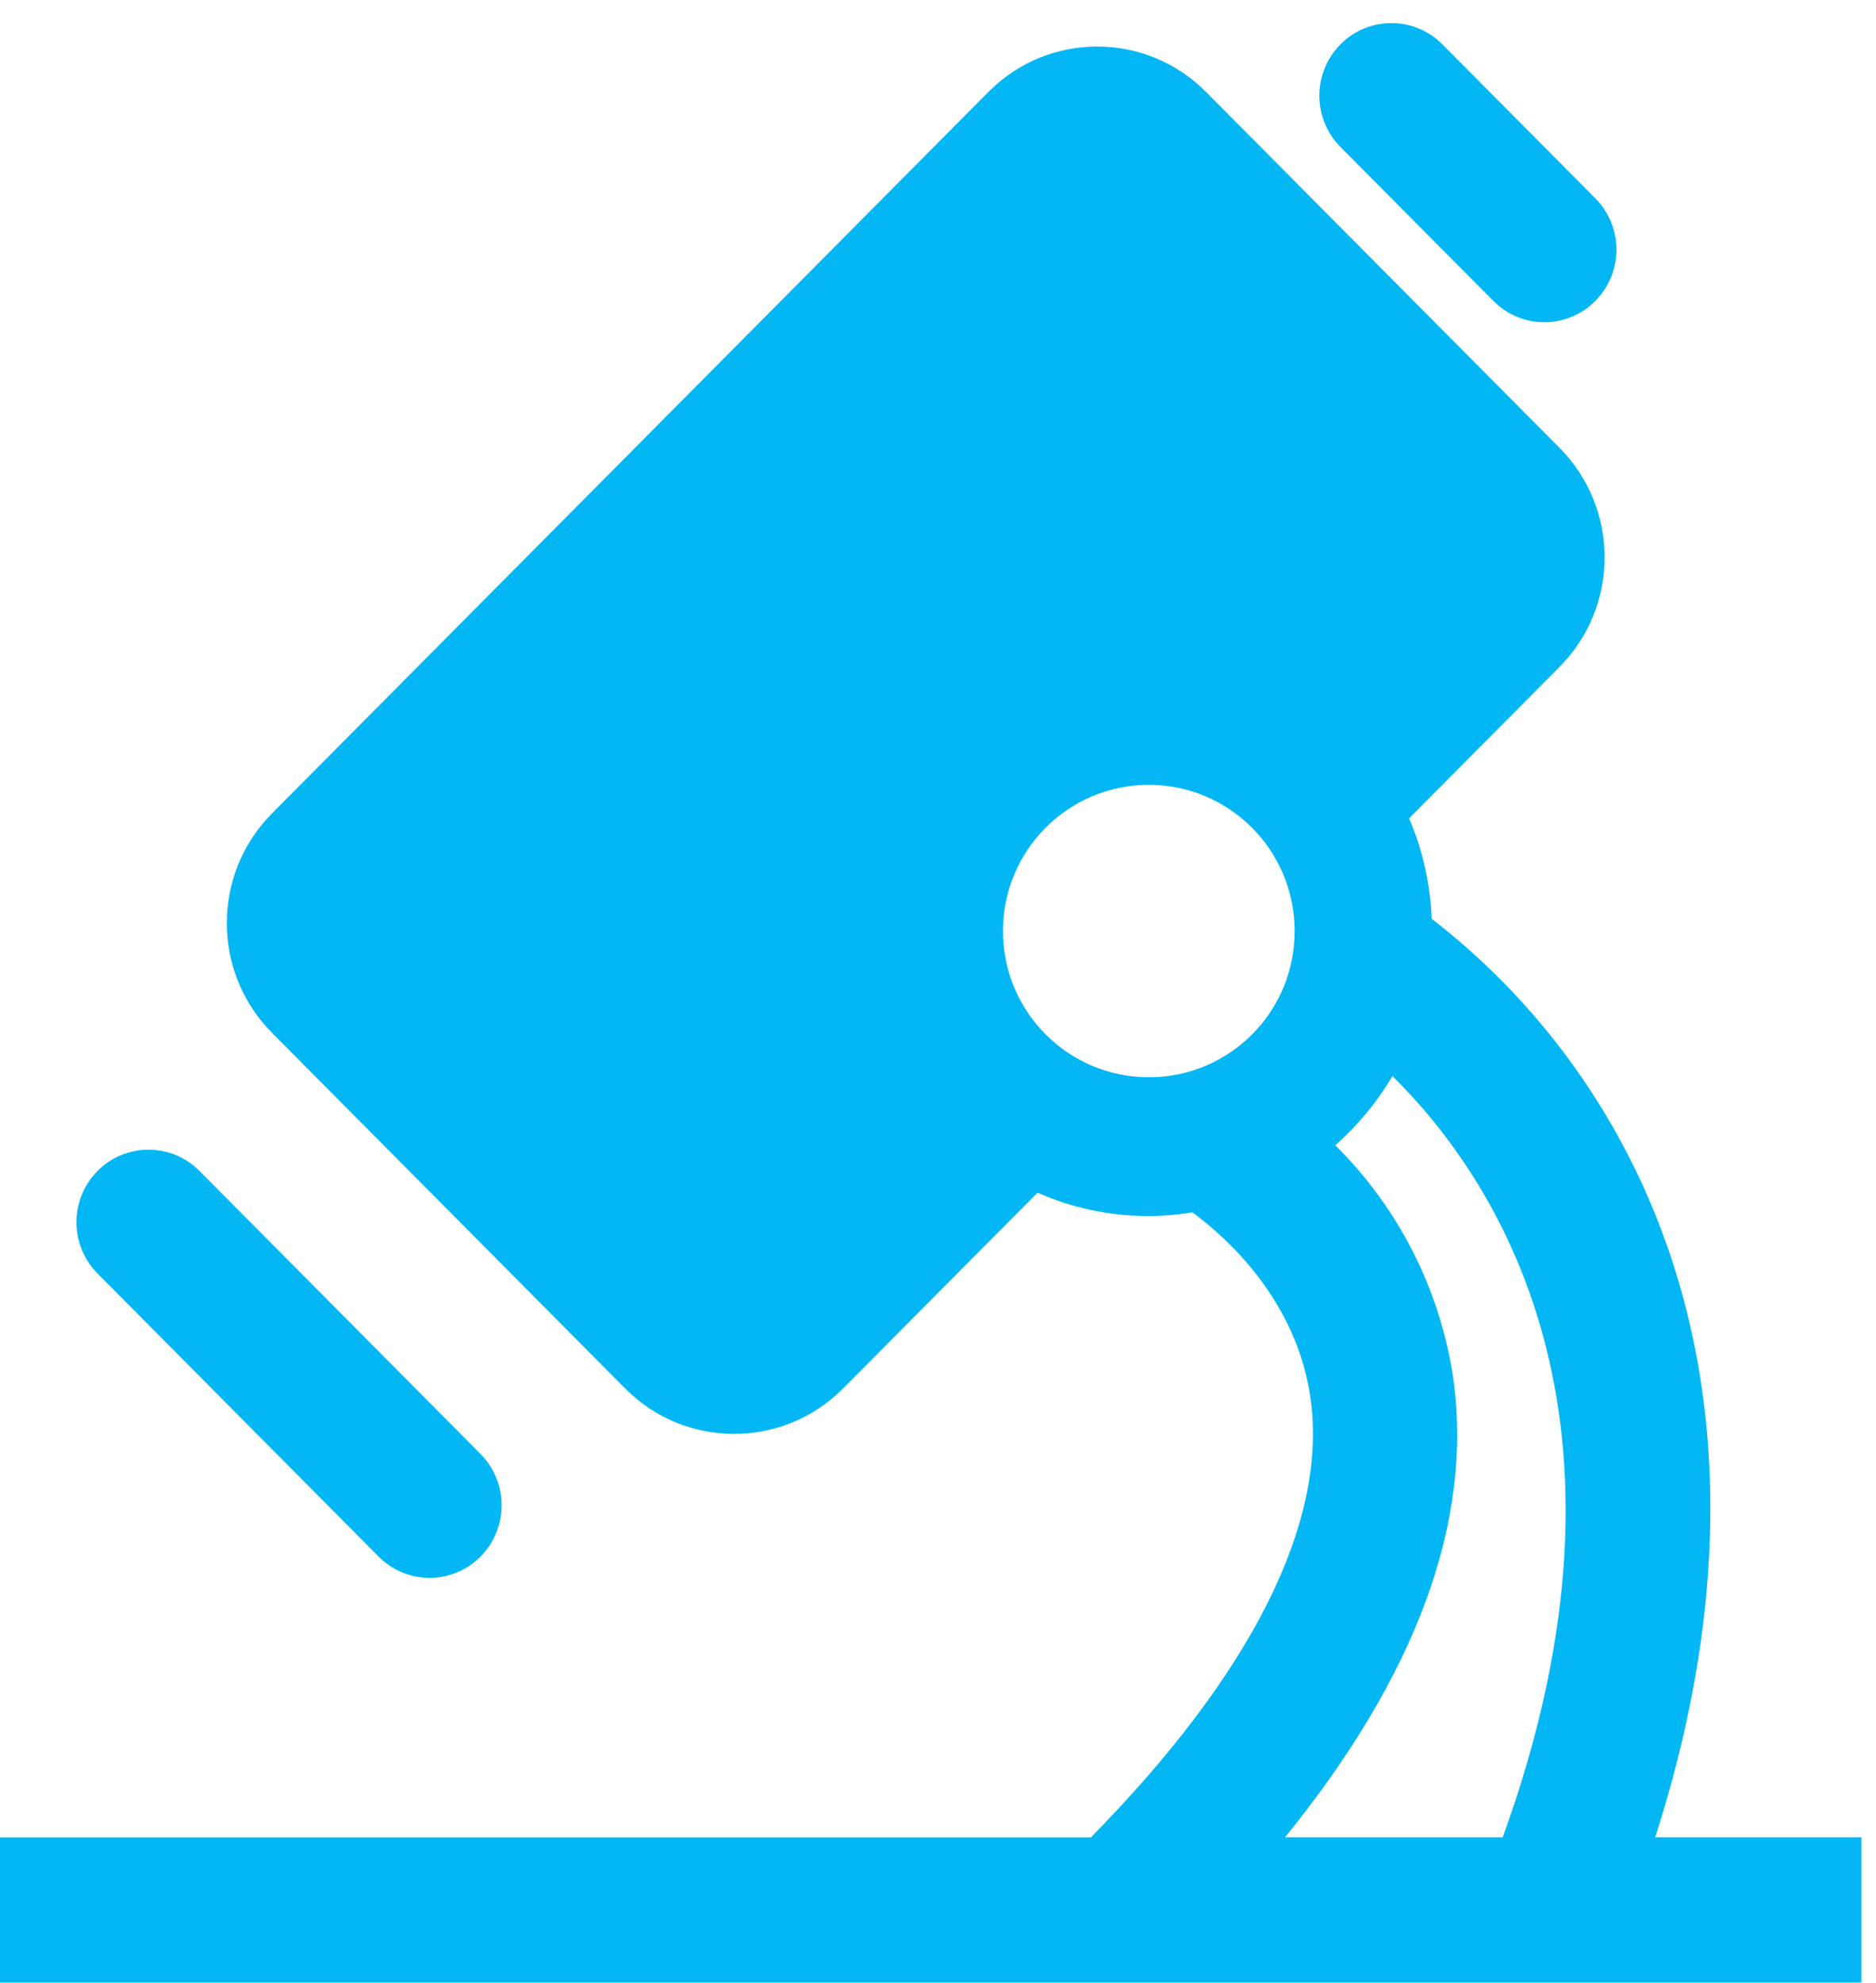               <svg 
 xmlns="http://www.w3.org/2000/svg"
 xmlns:xlink="http://www.w3.org/1999/xlink"
 width="53px" height="56px">
<path fill-rule="evenodd"  fill="rgb(3, 183, 244)"
 d="M13.574,41.066 L5.636,33.074 C4.846,32.277 3.560,32.272 2.765,33.064 C2.762,33.067 2.759,33.071 2.756,33.074 C1.961,33.876 1.961,35.170 2.756,35.972 L10.696,43.966 C11.486,44.763 12.771,44.768 13.567,43.975 C13.570,43.972 13.573,43.969 13.576,43.966 C14.371,43.163 14.370,41.868 13.574,41.066 L13.574,41.066 ZM45.070,5.601 L40.750,1.253 C39.960,0.456 38.674,0.452 37.878,1.244 C37.875,1.247 37.873,1.250 37.870,1.253 C37.075,2.055 37.075,3.350 37.870,4.152 L42.190,8.500 C42.980,9.298 44.266,9.302 45.061,8.510 C45.064,8.507 45.067,8.504 45.070,8.500 C45.865,7.698 45.865,6.404 45.070,5.601 ZM46.762,51.896 C49.705,42.732 47.953,36.243 45.822,32.295 C44.495,29.826 42.664,27.665 40.448,25.952 C40.410,24.975 40.194,24.013 39.810,23.114 L44.059,18.837 C45.757,17.125 45.757,14.360 44.059,12.649 L34.071,2.596 C32.385,0.895 29.641,0.886 27.944,2.577 C27.938,2.583 27.931,2.589 27.925,2.596 L7.679,22.980 C5.984,24.692 5.984,27.454 7.679,29.167 L17.666,39.222 C19.358,40.923 22.105,40.928 23.802,39.233 C23.806,39.229 23.809,39.226 23.813,39.222 L29.312,33.688 C30.686,34.296 32.207,34.489 33.689,34.244 C34.680,34.974 36.663,36.760 37.032,39.555 C37.492,43.044 35.341,47.301 30.817,51.899 L0.000,51.899 L0.000,55.997 L52.588,55.997 L52.588,51.896 L46.762,51.896 ZM32.473,30.427 C30.198,30.437 28.345,28.596 28.335,26.315 C28.325,24.035 30.162,22.178 32.437,22.168 C34.713,22.158 36.565,23.998 36.575,26.279 C36.575,26.285 36.575,26.291 36.575,26.298 C36.580,28.573 34.744,30.422 32.473,30.427 L32.473,30.427 ZM42.454,51.896 L36.303,51.896 C40.014,47.325 41.617,42.981 41.059,38.944 C40.691,36.441 39.520,34.126 37.724,32.349 C38.361,31.786 38.906,31.127 39.339,30.395 C42.219,33.235 46.777,39.990 42.453,51.896 L42.454,51.896 Z"/>
</svg>